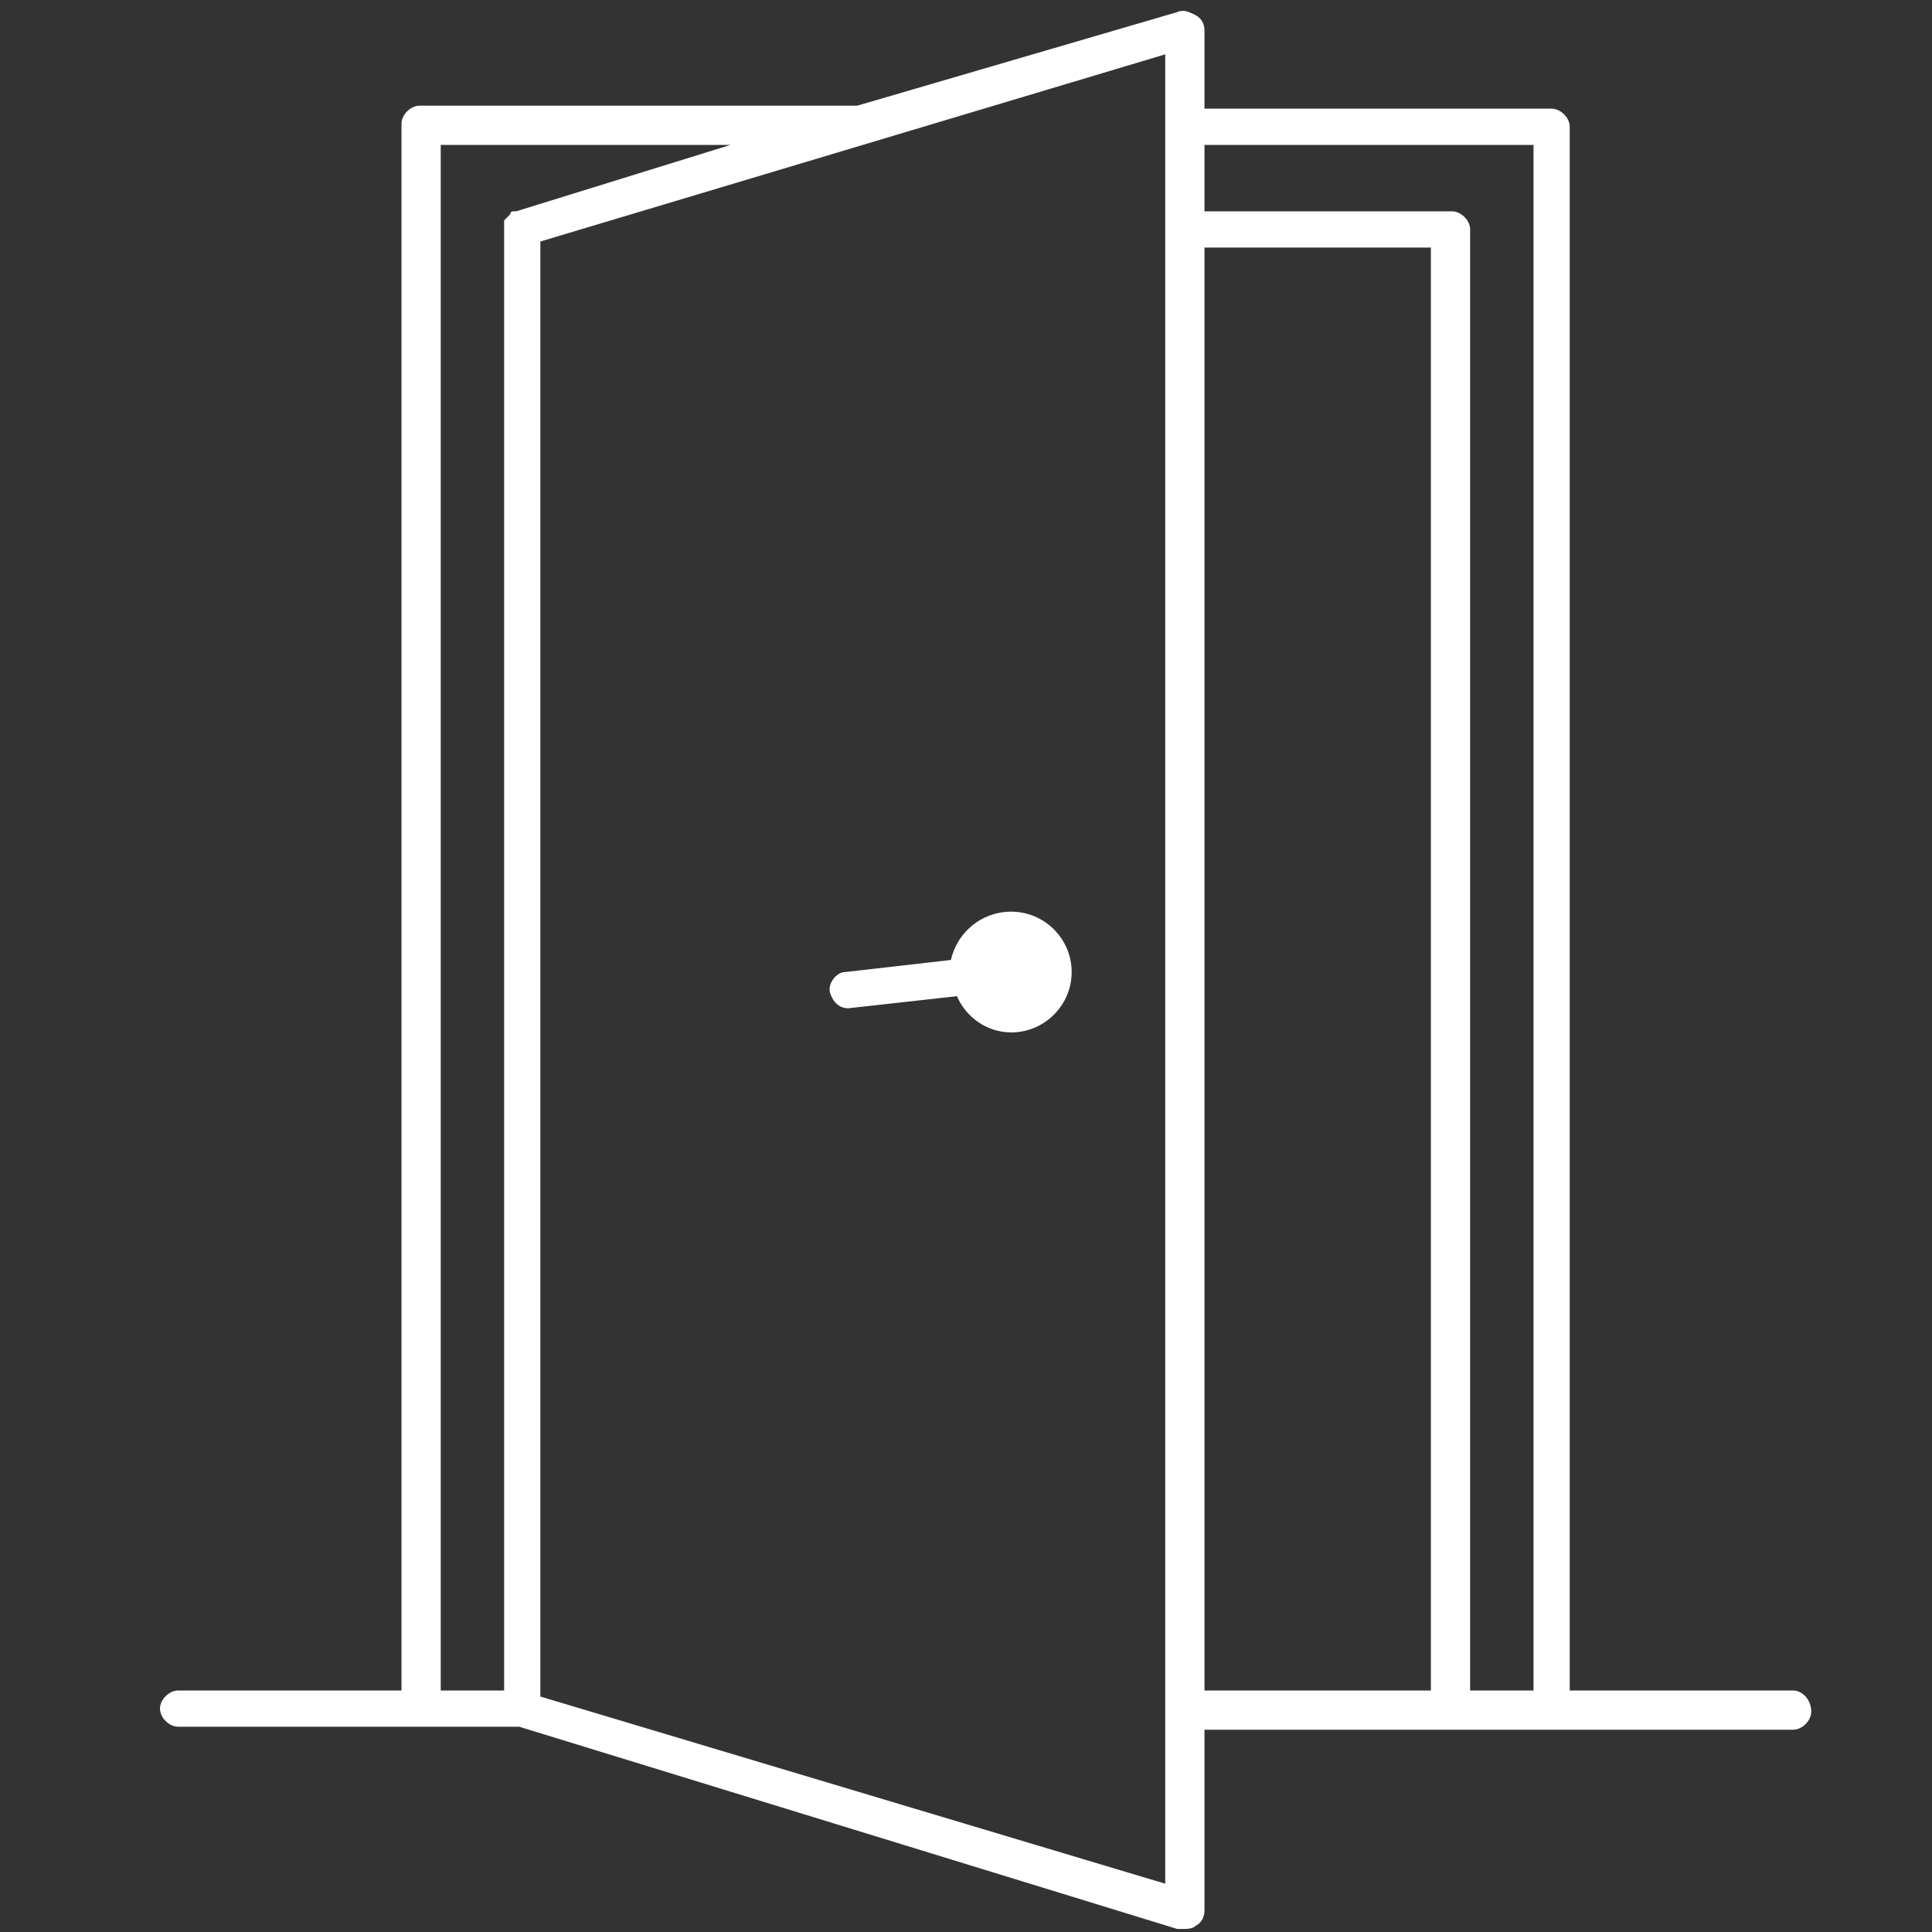 <?xml version="1.0" encoding="utf-8"?>
<!-- Generator: Adobe Illustrator 23.0.3, SVG Export Plug-In . SVG Version: 6.00 Build 0)  -->
<svg version="1.1" id="Layer_1" xmlns="http://www.w3.org/2000/svg" xmlns:xlink="http://www.w3.org/1999/xlink" x="0px" y="0px"
	 viewBox="0 0 64 64" style="enable-background:new 0 0 64 64;" xml:space="preserve">
<rect x="0" y="0" width="64" height="64" fill="#333333" stroke="none"/>
<style type="text/css">
	.st0{fill:#FFFFFF;}
</style>
<g>
	<g>
		<path class="st0" d="M59.4,56H52V4.2c0-0.3-0.3-0.6-0.6-0.6H39.9V1c0-0.2-0.1-0.4-0.3-0.5c-0.2-0.1-0.4-0.2-0.6-0.1L28.4,3.5H13.9
			c-0.3,0-0.6,0.3-0.6,0.6V56H5.9c-0.3,0-0.6,0.3-0.6,0.6c0,0.3,0.3,0.6,0.6,0.6h11.3L39,63.9c0.1,0,0.1,0,0.2,0
			c0.1,0,0.3,0,0.4-0.1c0.2-0.1,0.3-0.3,0.3-0.5v-6h19.5c0.3,0,0.6-0.3,0.6-0.6C60,56.3,59.7,56,59.4,56z M14.5,4.8h9.7L17.1,7
			c0,0,0,0,0,0c0,0,0,0-0.1,0c0,0-0.1,0-0.1,0.1c0,0,0,0-0.1,0.1c0,0-0.1,0.1-0.1,0.1c0,0,0,0,0,0.1c0,0.1,0,0.1,0,0.2V56h-2.1V4.8z
			 M38.6,62.4l-20.7-6.2V8l20.7-6.2V62.4z M47.4,56h-7.5V8.2h7.5V56z M50.8,56h-2.1V7.6c0-0.3-0.3-0.6-0.6-0.6h-8.2V4.8h10.9V56z"/>
		<path class="st0" d="M28.1,33.4C28.2,33.4,28.2,33.4,28.1,33.4l3.6-0.4c0.3,0.7,1,1.2,1.8,1.2c1.1,0,2-0.9,2-2c0-1.1-0.9-2-2-2
			c-1,0-1.8,0.7-2,1.6l-3.5,0.4c-0.3,0-0.6,0.4-0.5,0.7C27.6,33.2,27.8,33.4,28.1,33.4z"/>
	</g>
</g>
</svg>

